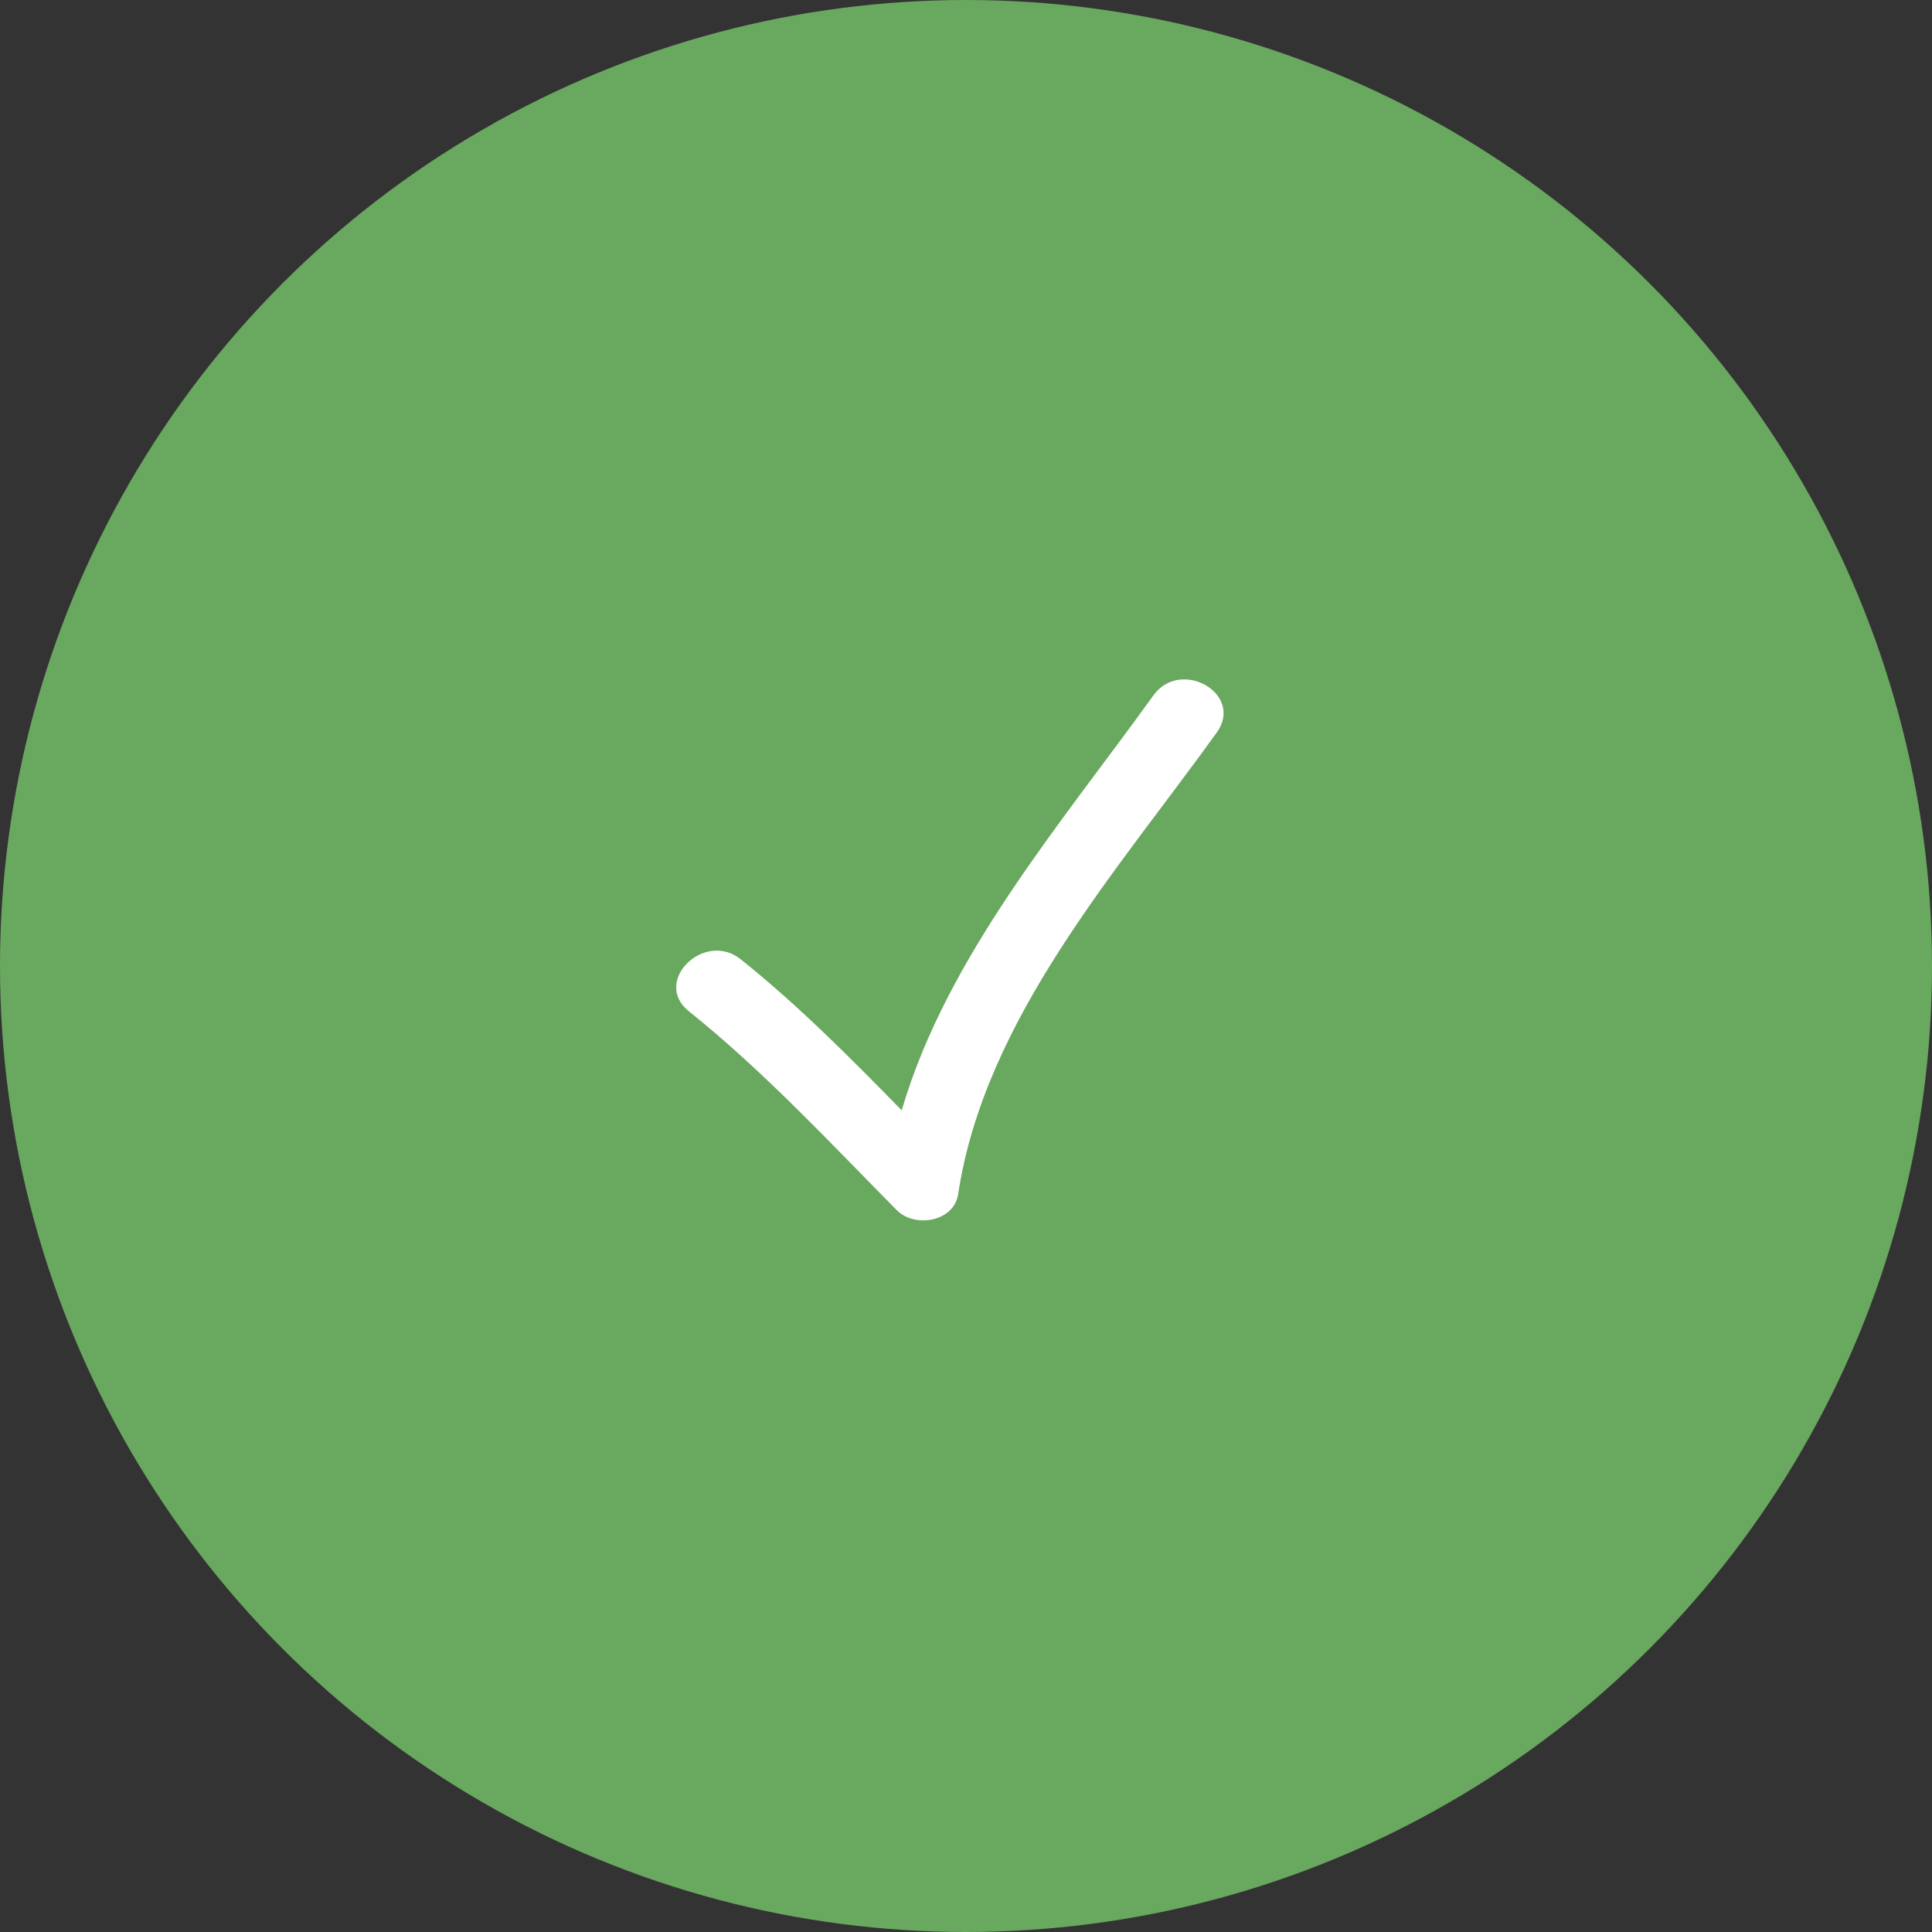<?xml version="1.0" encoding="UTF-8"?> <svg xmlns="http://www.w3.org/2000/svg" width="156" height="156" viewBox="0 0 156 156" fill="none"><rect x="0" y="0" width="156" height="156" fill="#333333" stroke="none"/> <circle cx="78" cy="78" r="78" fill="#69A85F"></circle> <g clip-path="url(#clip0_1_1543)"> <path d="M72.414 97.718C73.843 99.164 77.027 98.685 77.369 96.41C79.502 82.288 90.173 70.374 98.248 59.147C100.487 56.036 95.338 53.081 93.129 56.155C85.749 66.413 76.449 77.207 72.81 89.654C68.652 85.405 64.477 81.196 59.814 77.462C56.86 75.096 52.636 79.264 55.621 81.654C61.697 86.521 66.948 92.197 72.414 97.718Z" fill="white"></path> </g> <defs> <clipPath id="clip0_1_1543"> <rect width="11.05" height="11.05" fill="white" transform="translate(54.6 54.6) scale(4)"></rect> </clipPath> </defs> </svg> 